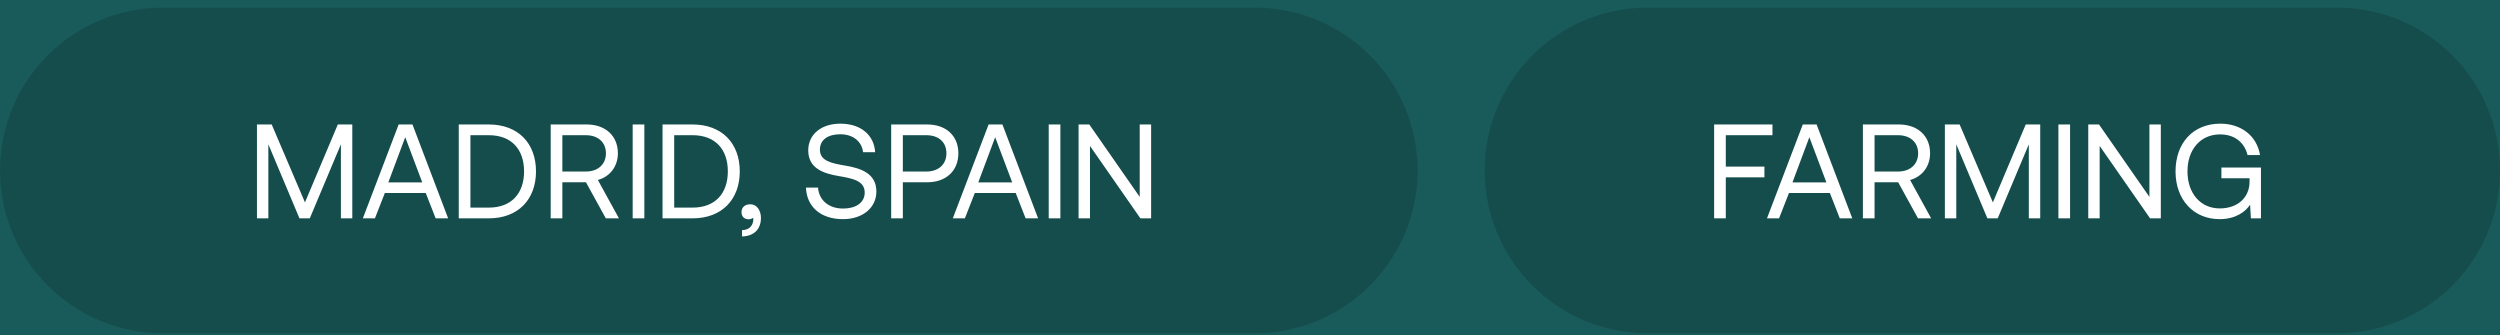 <svg width="261" height="35" viewBox="0 0 261 35" fill="none" xmlns="http://www.w3.org/2000/svg">
<rect width="261" height="35" fill="#787878"/>
<g clip-path="url(#clip0_0_1)">
<rect width="1920" height="10722" transform="translate(-283 -8178)" fill="white"/>
<path d="M-47.732 -10C-47.71 -23.807 -36.498 -34.988 -22.691 -34.974L1383.69 -33.482C1397.5 -33.468 1408.67 -22.263 1408.65 -8.456L1407.42 747.532C1407.4 761.339 1396.19 772.52 1382.38 772.505L-23.999 771.014C-37.806 770.999 -48.981 759.795 -48.959 745.987L-47.732 -10Z" fill="#195B5A"/>
<path d="M0 17.795C0 8.406 7.611 0.795 17 0.795H131C140.389 0.795 148 8.406 148 17.795C148 27.184 140.389 34.795 131 34.795H17C7.611 34.795 0 27.184 0 17.795Z" fill="black" fill-opacity="0.15"/>
<path d="M155 17.795C155 8.406 162.611 0.795 172 0.795H244C253.389 0.795 261 8.406 261 17.795C261 27.184 253.389 34.795 244 34.795H172C162.611 34.795 155 27.184 155 17.795Z" fill="black" fill-opacity="0.15"/>
<path d="M26.826 22.795V12.995H28.366L31.838 21.129L35.268 12.995H36.78V22.795H35.59V15.067L32.342 22.795H31.264L28.016 15.067V22.795H26.826ZM39.142 22.795H37.882L41.62 12.995H43.062L46.785 22.795H45.483L44.447 20.149H40.178L39.142 22.795ZM42.306 14.325L40.541 19.043H44.084L42.306 14.325ZM51.03 22.795H47.894V12.995H51.03C54.096 12.995 55.958 14.955 55.958 17.895C55.958 20.821 54.096 22.795 51.03 22.795ZM49.112 14.115V21.675H51.03C53.41 21.675 54.712 20.177 54.712 17.895C54.712 15.599 53.41 14.115 51.03 14.115H49.112ZM57.492 22.795V12.995H61.244C63.204 12.995 64.506 14.171 64.506 16.005C64.506 17.377 63.68 18.441 62.42 18.791L64.618 22.795H63.246L61.174 19.029H58.71V22.795H57.492ZM61.16 14.115H58.71V17.909H61.146C62.434 17.909 63.26 17.153 63.26 16.005C63.26 14.857 62.434 14.115 61.16 14.115ZM66.051 22.795V12.995H67.269V22.795H66.051ZM72.304 22.795H69.168V12.995H72.304C75.37 12.995 77.232 14.955 77.232 17.895C77.232 20.821 75.37 22.795 72.304 22.795ZM70.386 14.115V21.675H72.304C74.684 21.675 75.986 20.177 75.986 17.895C75.986 15.599 74.684 14.115 72.304 14.115H70.386ZM78.336 21.325C79.022 21.325 79.442 21.983 79.442 22.753C79.442 23.943 78.7 24.657 77.468 24.685V24.027C78.364 24.013 78.644 23.383 78.644 22.907C78.644 22.837 78.644 22.781 78.63 22.725C78.518 22.837 78.322 22.893 78.154 22.893C77.734 22.893 77.412 22.641 77.412 22.137C77.412 21.675 77.748 21.325 78.336 21.325ZM84.143 19.589H85.403C85.501 20.905 86.523 21.773 88.021 21.773C89.337 21.773 90.275 21.171 90.275 20.107C90.275 18.889 89.071 18.637 87.587 18.385C86.005 18.119 84.381 17.601 84.381 15.697C84.381 14.031 85.739 12.911 87.727 12.911C89.911 12.911 91.255 14.129 91.367 15.893H90.107C89.967 14.759 89.057 14.017 87.727 14.017C86.453 14.017 85.599 14.577 85.599 15.627C85.599 16.803 86.789 17.041 88.259 17.293C89.855 17.559 91.493 18.091 91.493 19.995C91.493 21.689 90.065 22.879 88.007 22.879C85.613 22.879 84.213 21.521 84.143 19.589ZM93.039 22.795V12.995H96.805C98.765 12.995 100.053 14.171 100.053 16.005C100.053 17.839 98.765 19.029 96.805 19.029H94.257V22.795H93.039ZM96.707 14.115H94.257V17.909H96.693C97.981 17.909 98.807 17.167 98.807 16.005C98.807 14.843 97.995 14.115 96.707 14.115ZM100.733 22.795H99.473L103.211 12.995H104.653L108.377 22.795H107.075L106.039 20.149H101.769L100.733 22.795ZM103.897 14.325L102.133 19.043H105.675L103.897 14.325ZM109.486 22.795V12.995H110.704V22.795H109.486ZM113.793 22.795H112.603V12.995H113.723L118.987 20.555V12.995H120.177V22.795H119.057L113.793 15.235V22.795Z" fill="white"/>
<path d="M178.955 22.795V12.995H185.045V14.115H180.173V17.391H184.205V18.511H180.173V22.795H178.955ZM185.733 22.795H184.473L188.211 12.995H189.653L193.377 22.795H192.075L191.039 20.149H186.769L185.733 22.795ZM188.897 14.325L187.133 19.043H190.675L188.897 14.325ZM194.486 22.795V12.995H198.238C200.198 12.995 201.5 14.171 201.5 16.005C201.5 17.377 200.674 18.441 199.414 18.791L201.612 22.795H200.24L198.168 19.029H195.704V22.795H194.486ZM198.154 14.115H195.704V17.909H198.14C199.428 17.909 200.254 17.153 200.254 16.005C200.254 14.857 199.428 14.115 198.154 14.115ZM203.045 22.795V12.995H204.585L208.057 21.129L211.487 12.995H212.999V22.795H211.809V15.067L208.561 22.795H207.483L204.235 15.067V22.795H203.045ZM214.898 22.795V12.995H216.116V22.795H214.898ZM219.205 22.795H218.015V12.995H219.135L224.399 20.555V12.995H225.589V22.795H224.469L219.205 15.235V22.795ZM231.732 22.879C229.016 22.879 227.126 20.863 227.126 17.895C227.126 14.927 228.96 12.911 231.802 12.911C233.972 12.911 235.61 14.171 235.946 16.187H234.644C234.308 14.829 233.258 14.031 231.774 14.031C229.716 14.031 228.372 15.627 228.372 17.895C228.372 20.163 229.716 21.759 231.746 21.759C233.552 21.759 234.854 20.681 234.854 18.945V18.609H231.914V17.489H236.044V22.795H234.994L234.91 21.367C234.462 22.081 233.412 22.879 231.732 22.879Z" fill="white"/>
</g>
<defs>
<clipPath id="clip0_0_1">
<rect width="1920" height="10722" fill="white" transform="translate(-283 -8178)"/>
</clipPath>
</defs>
</svg>
